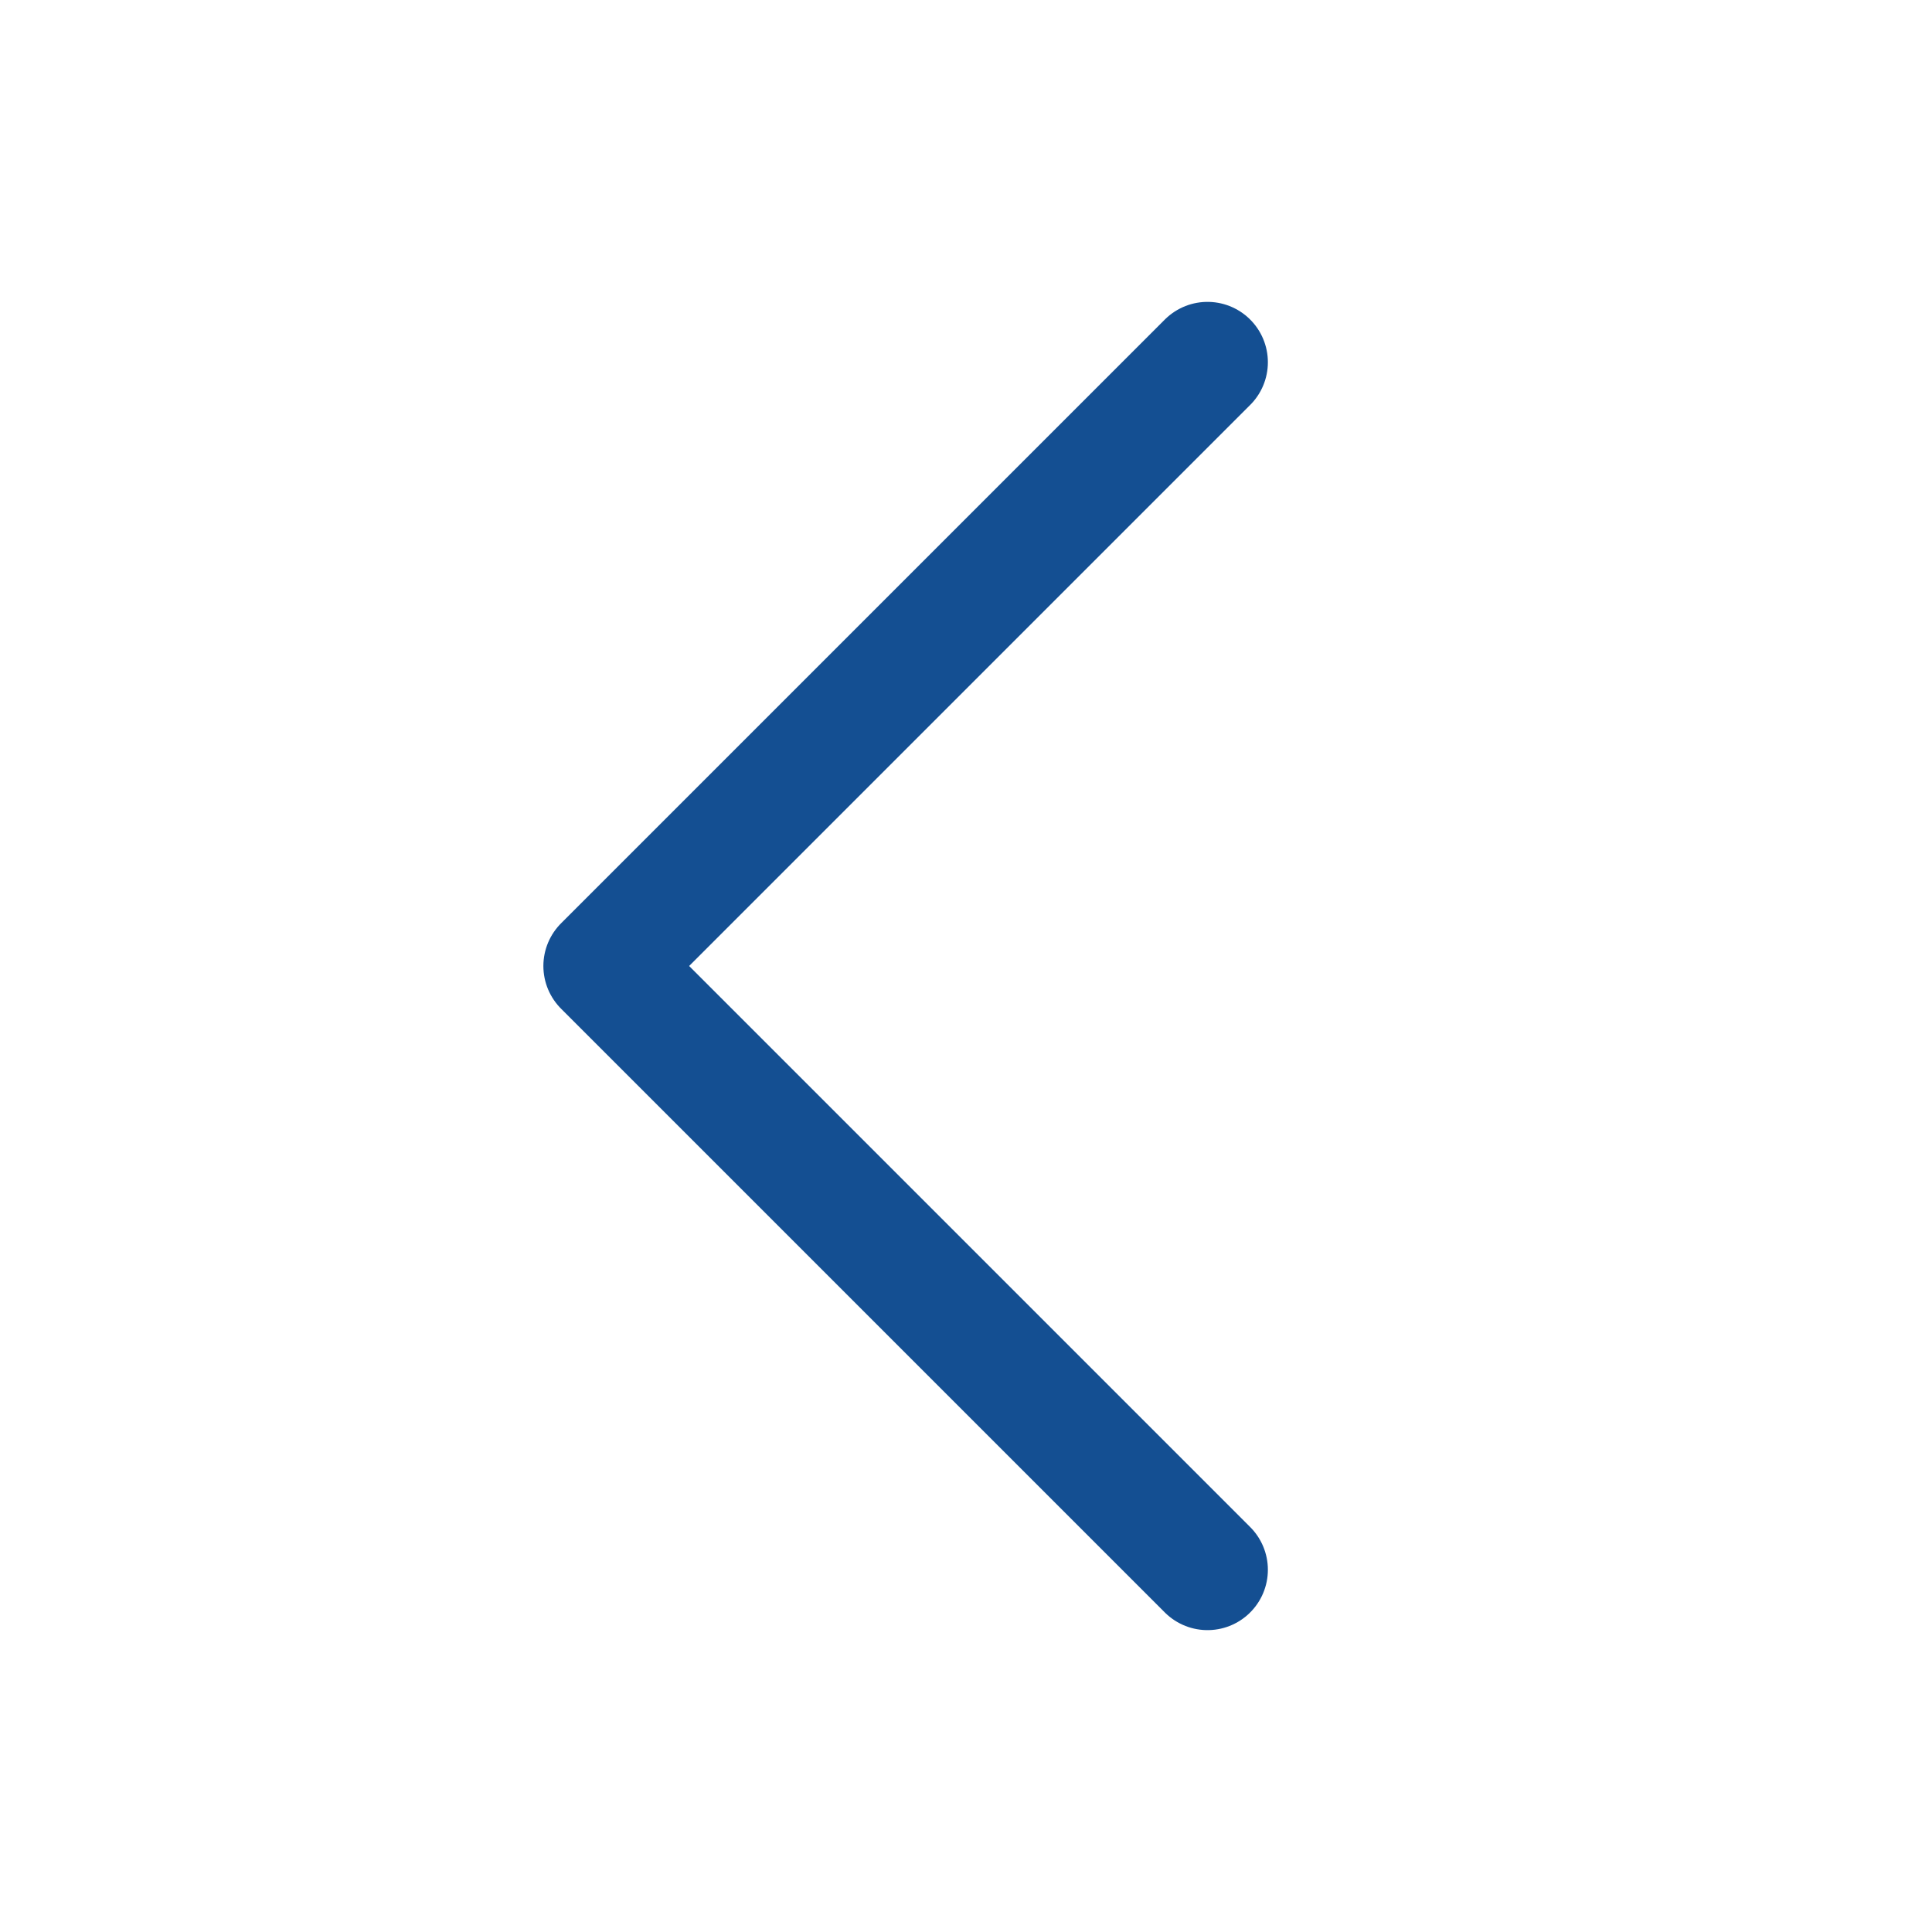 <svg width="24" height="24" viewBox="0 0 24 24" fill="none" xmlns="http://www.w3.org/2000/svg">
<path d="M15 19.5L7.5 12L15 4.5" stroke="#144F92" stroke-width="1.5" stroke-linecap="round" stroke-linejoin="round"/>
</svg>
